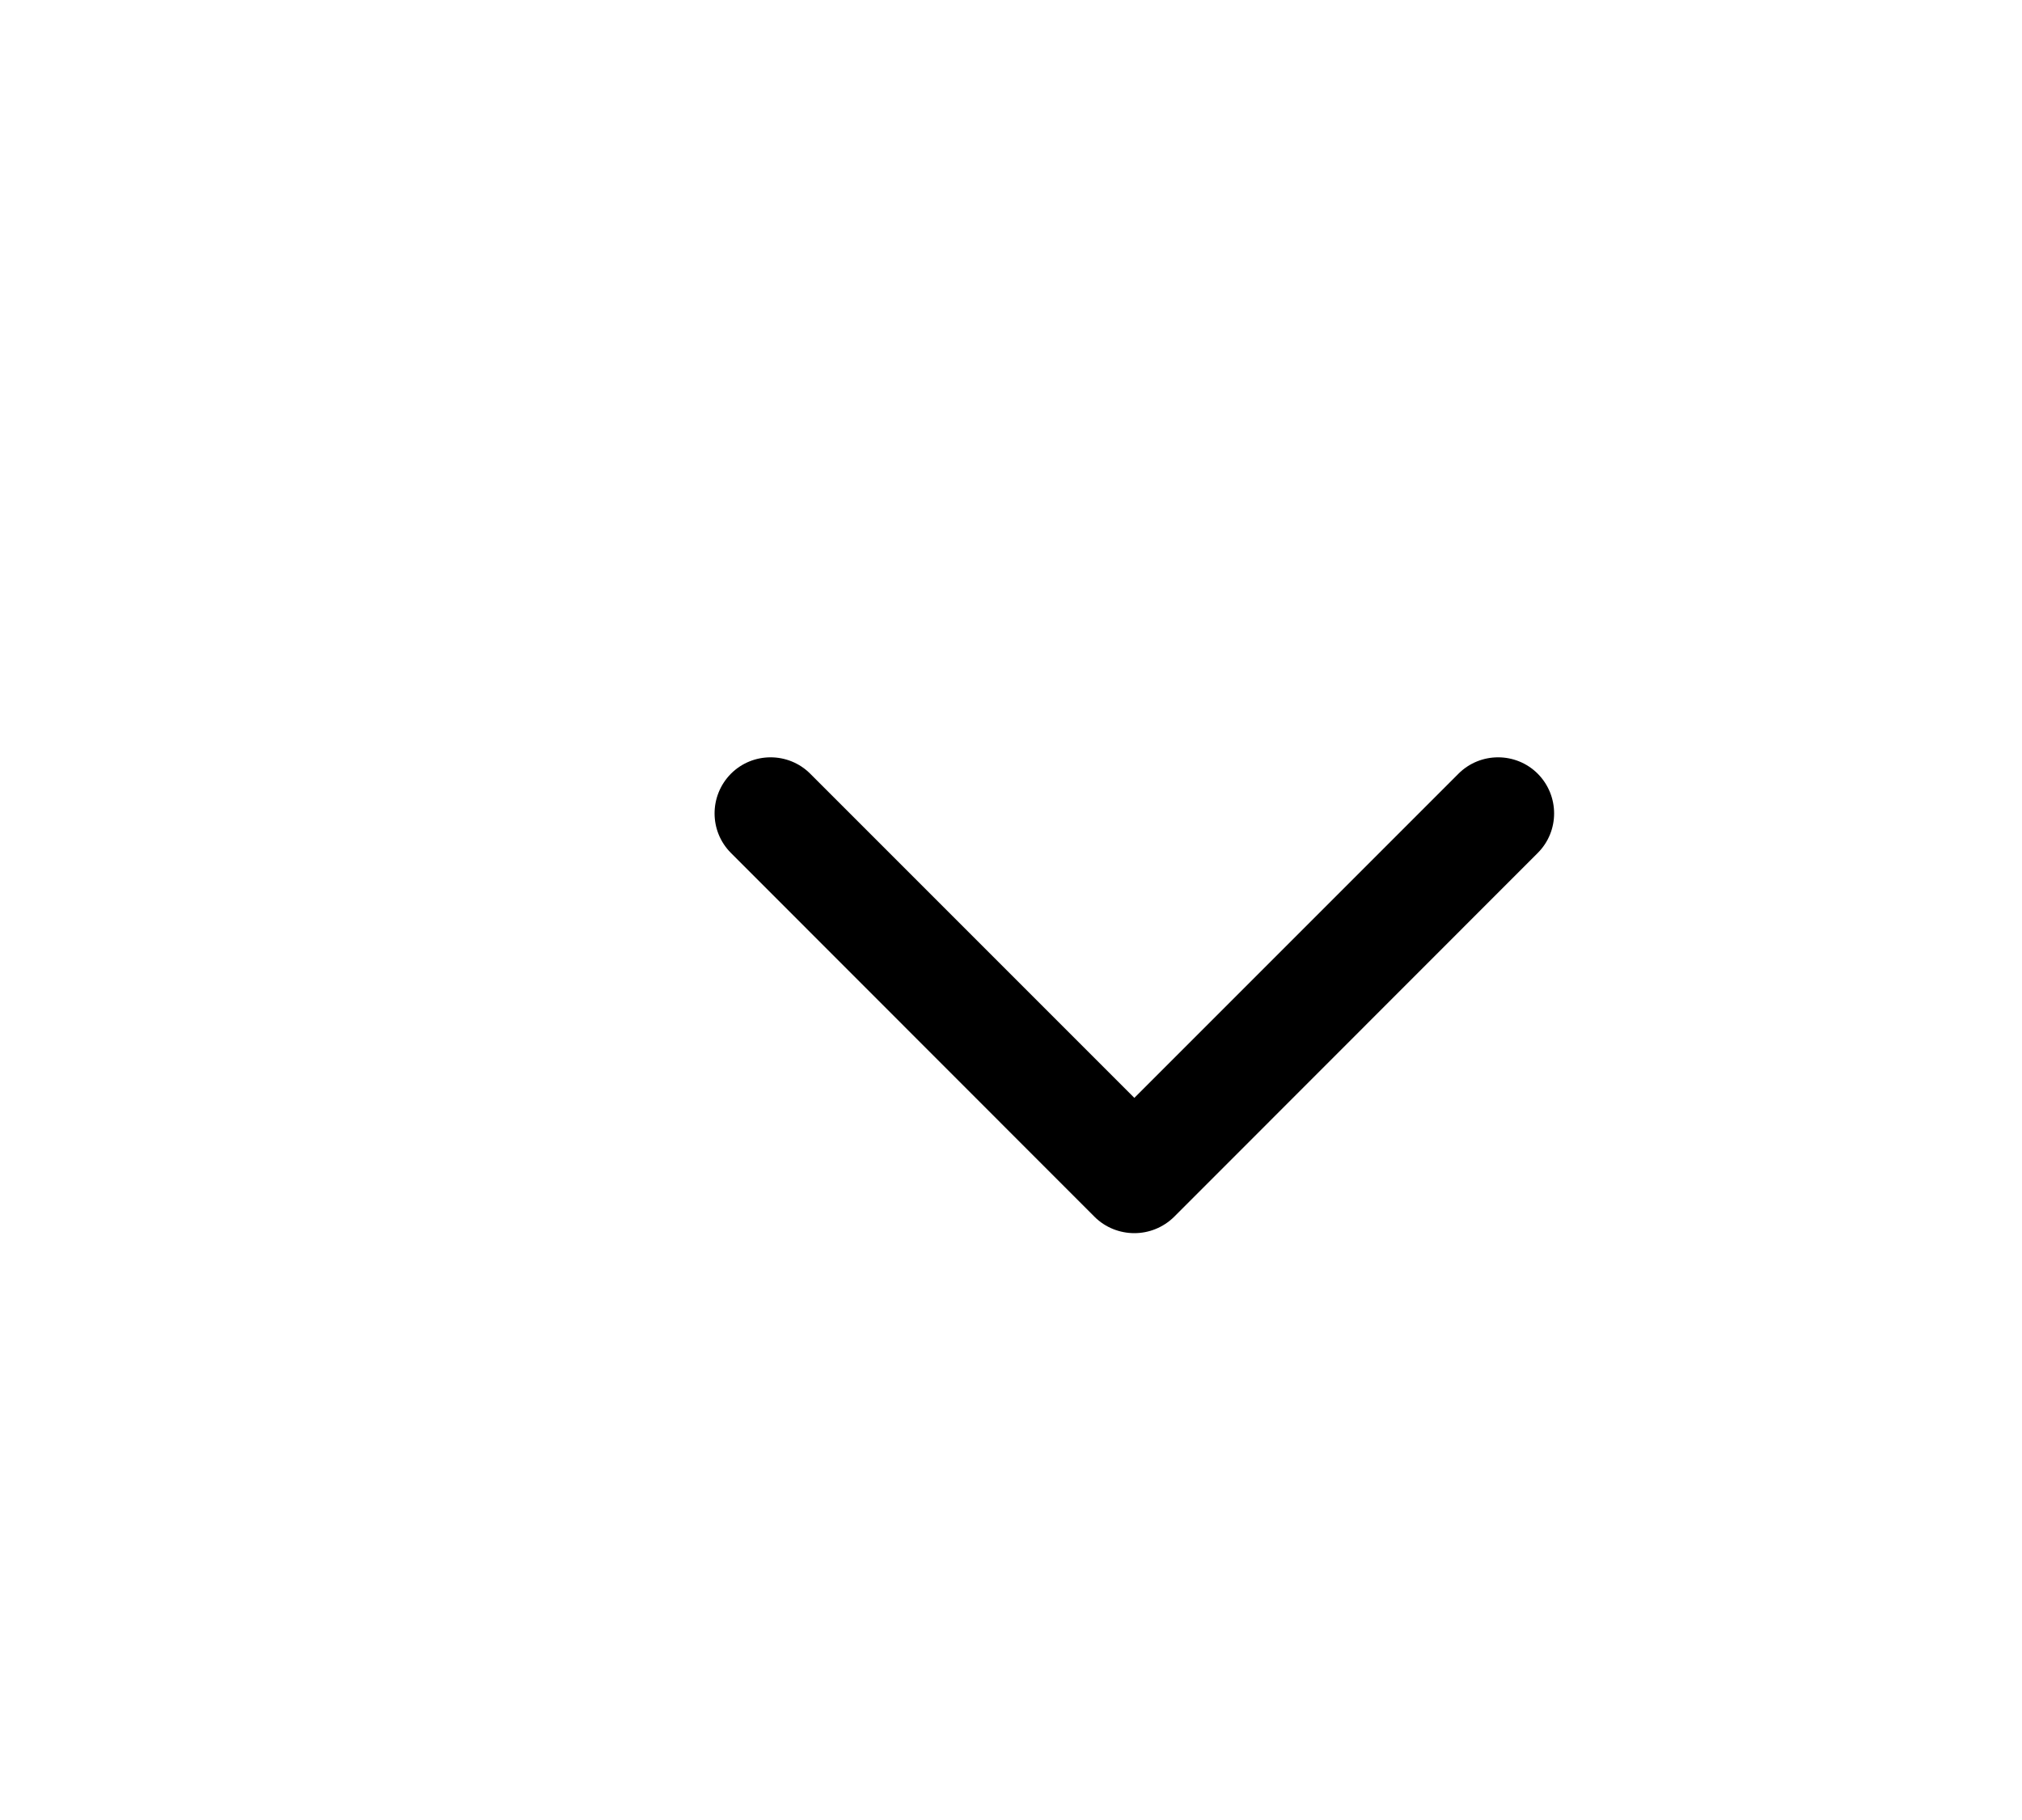 <?xml version="1.0" encoding="utf-8"?>
<svg xmlns="http://www.w3.org/2000/svg" fill="none" height="100%" overflow="visible" preserveAspectRatio="none" style="display: block;" viewBox="0 0 10 9" width="100%">
<g id="Margin">
<g id="Container">
<g id="Icon">
<path d="M7.213 3.826C7.321 3.718 7.497 3.718 7.605 3.826C7.713 3.935 7.713 4.11 7.605 4.218L5.807 6.017C5.752 6.071 5.681 6.098 5.61 6.098C5.539 6.098 5.467 6.071 5.413 6.017L3.615 4.218C3.507 4.11 3.507 3.935 3.615 3.826C3.723 3.718 3.899 3.718 4.007 3.826L5.61 5.429L7.213 3.826Z" fill="black" id="Vector"/>
</g>
</g>
</g>
</svg>